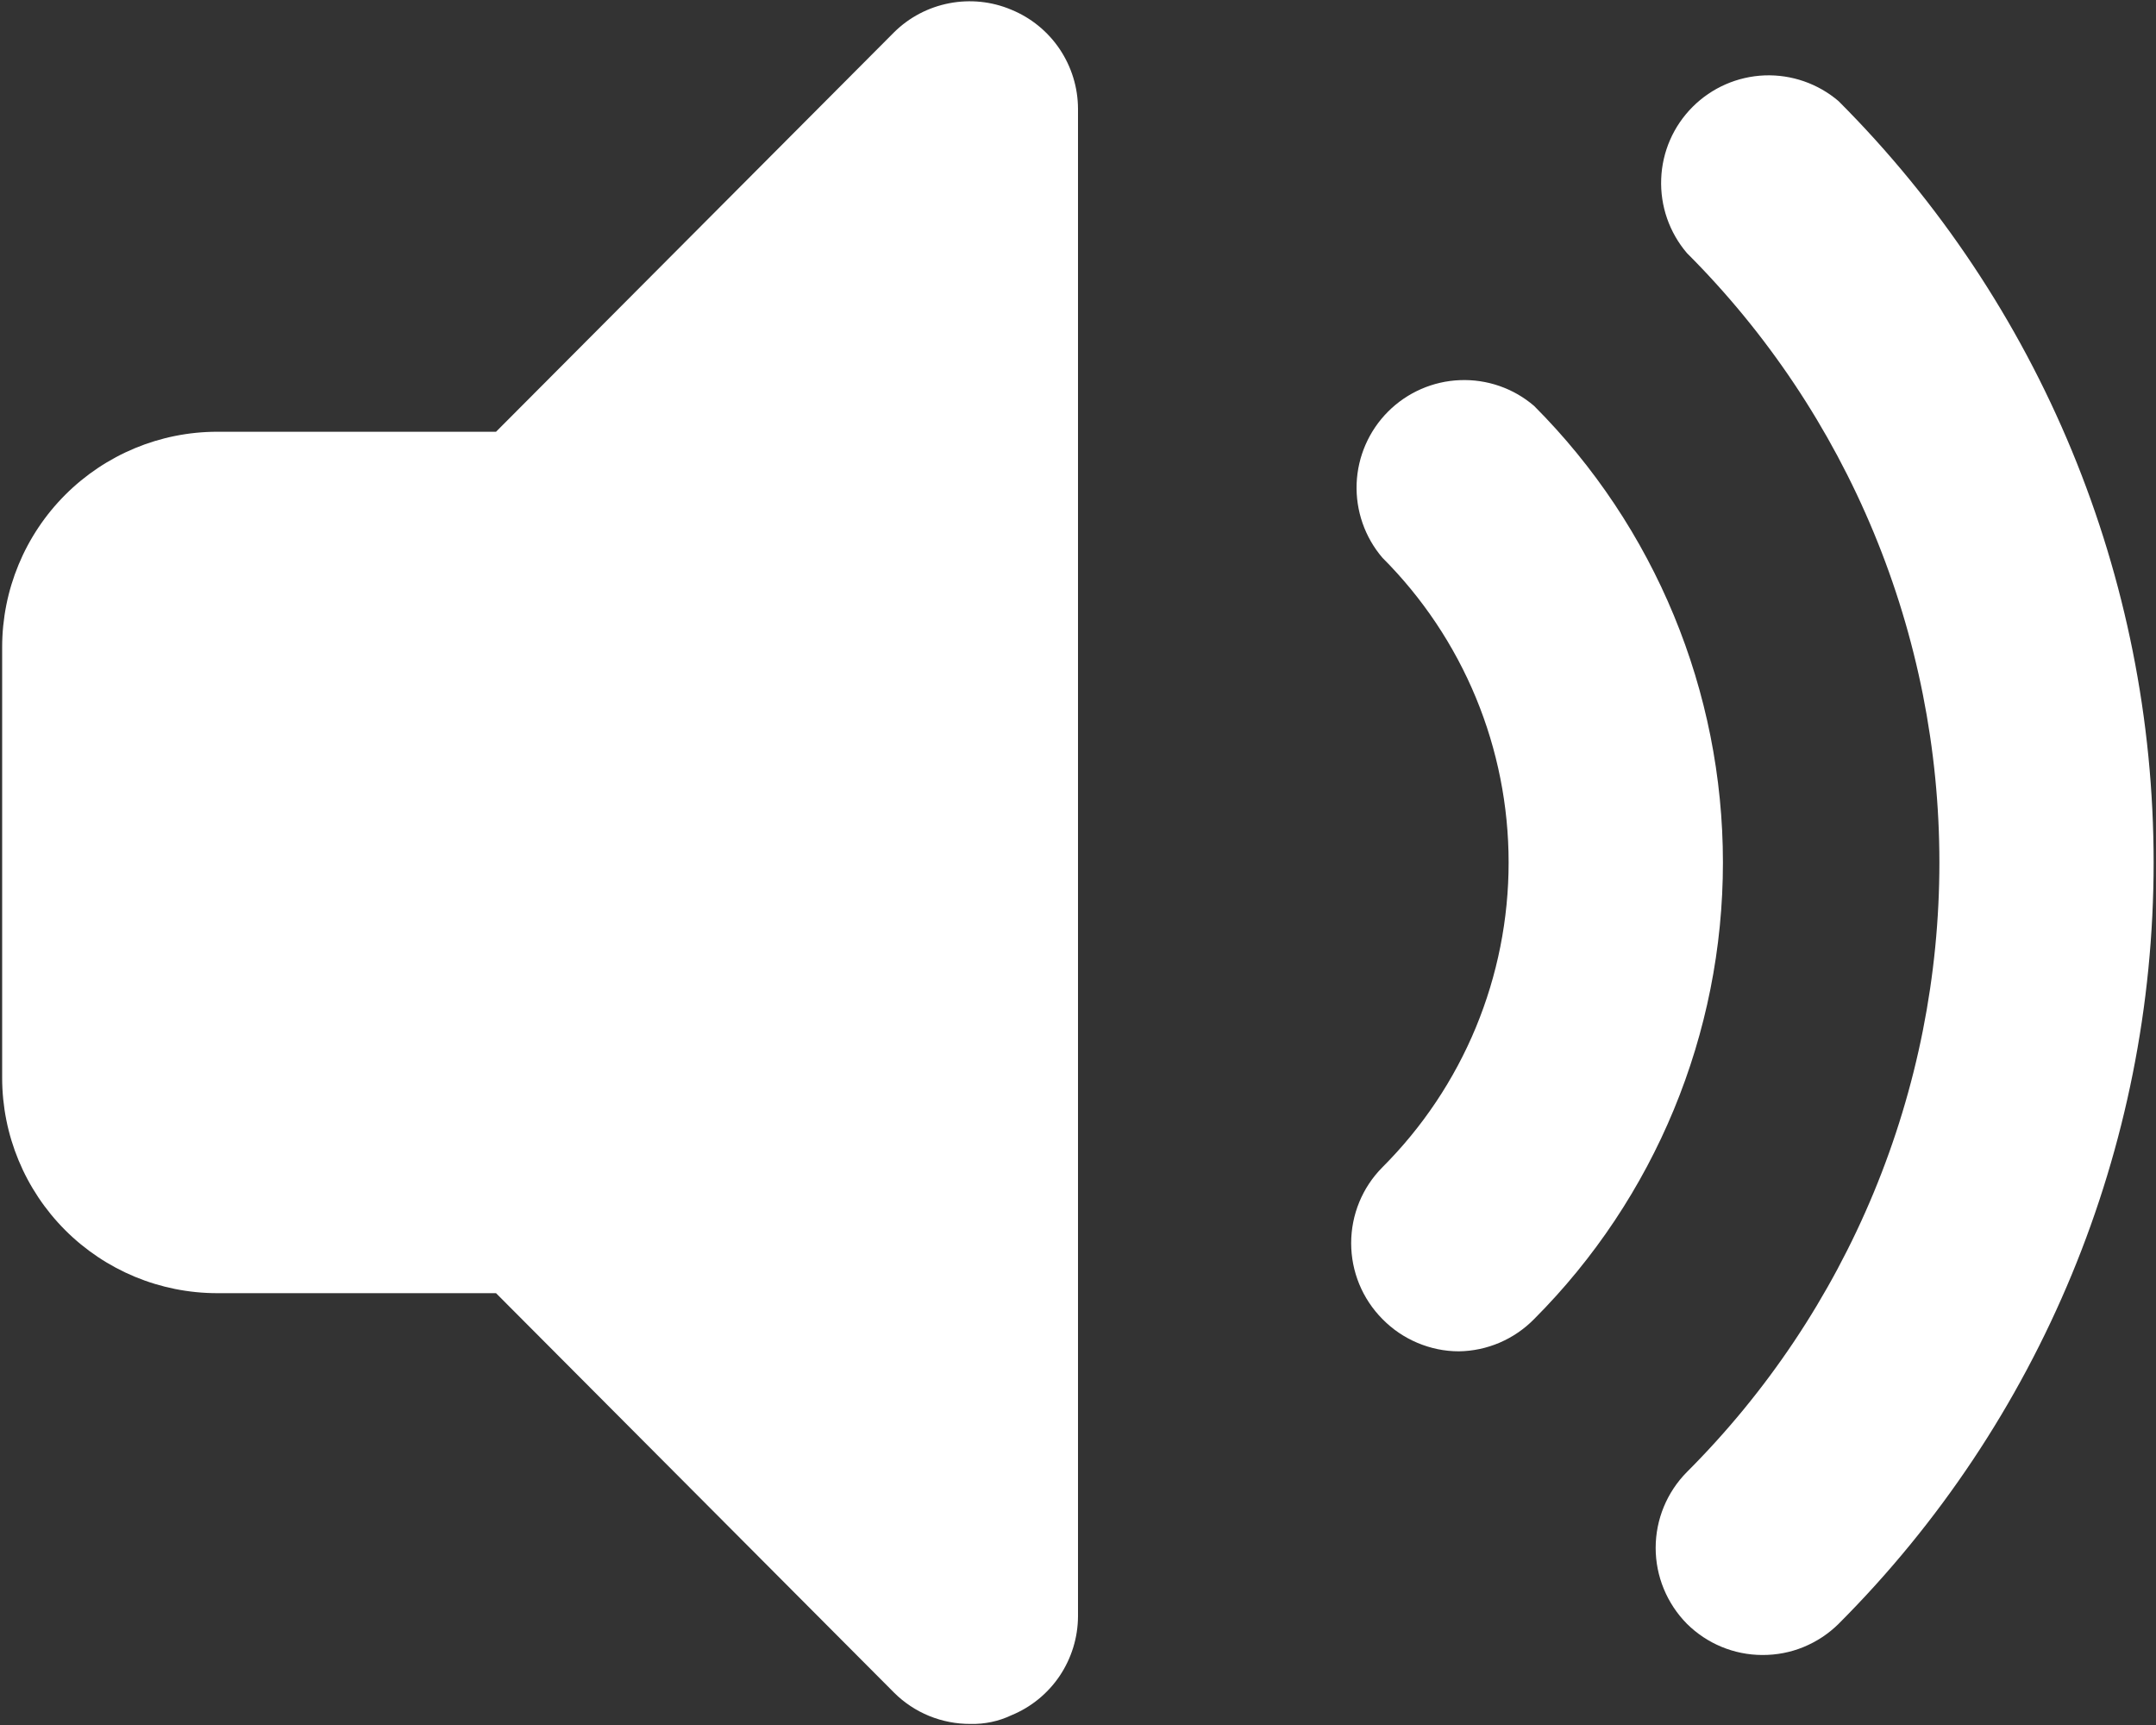 <?xml version="1.0" encoding="UTF-8"?> <svg xmlns="http://www.w3.org/2000/svg" width="30" height="24" viewBox="0 0 30 24" fill="none"><rect x="0" y="0" width="30" height="24" fill="#333333" stroke="none"/><g clip-path="url(#clip0_38_235)"><path d="M24.521 23.026C24.129 23.025 23.752 22.869 23.473 22.592C23.195 22.311 23.038 21.931 23.038 21.536C23.038 21.14 23.195 20.76 23.473 20.48C24.587 19.366 25.47 18.045 26.073 16.59C26.676 15.135 26.986 13.575 26.986 12C26.986 10.425 26.676 8.866 26.073 7.411C25.47 5.956 24.587 4.634 23.473 3.521C23.228 3.234 23.1 2.865 23.115 2.488C23.129 2.111 23.285 1.754 23.552 1.487C23.819 1.22 24.176 1.064 24.553 1.049C24.929 1.035 25.298 1.163 25.584 1.408C28.391 4.218 29.967 8.028 29.967 12C29.967 15.973 28.391 19.782 25.584 22.592C25.444 22.731 25.278 22.84 25.096 22.915C24.914 22.99 24.718 23.027 24.521 23.026Z" fill="white"></path><path d="M20.299 18.801C20.101 18.801 19.905 18.76 19.723 18.683C19.54 18.606 19.375 18.494 19.236 18.352C18.957 18.071 18.801 17.692 18.801 17.296C18.801 16.9 18.957 16.52 19.236 16.24C19.793 15.683 20.235 15.022 20.536 14.295C20.837 13.567 20.992 12.787 20.992 12C20.992 11.212 20.837 10.433 20.536 9.705C20.235 8.978 19.793 8.317 19.236 7.76C18.991 7.474 18.863 7.105 18.877 6.728C18.892 6.351 19.048 5.993 19.315 5.726C19.581 5.46 19.939 5.303 20.315 5.289C20.692 5.274 21.061 5.402 21.347 5.648C23.029 7.333 23.974 9.618 23.974 12C23.974 14.382 23.029 16.667 21.347 18.352C21.07 18.634 20.694 18.796 20.299 18.801Z" fill="white"></path><path d="M14.072 0.135C13.8 0.02 13.499 -0.011 13.209 0.045C12.918 0.101 12.651 0.241 12.441 0.449L6.902 6.007H3.024C2.23 6.007 1.469 6.323 0.907 6.885C0.346 7.447 0.03 8.209 0.03 9.004V14.996C0.03 15.791 0.346 16.553 0.907 17.115C1.469 17.677 2.23 17.992 3.024 17.992H6.902L12.441 23.55C12.58 23.689 12.746 23.799 12.929 23.874C13.111 23.948 13.306 23.986 13.503 23.985C13.7 23.99 13.895 23.949 14.072 23.865C14.346 23.753 14.58 23.562 14.745 23.317C14.91 23.071 14.999 22.782 15 22.487V1.513C14.999 1.217 14.91 0.929 14.745 0.683C14.58 0.438 14.346 0.247 14.072 0.135Z" fill="white"></path></g><defs><clipPath id="clip0_38_235"><rect width="30" height="24" fill="white"></rect></clipPath></defs></svg> 